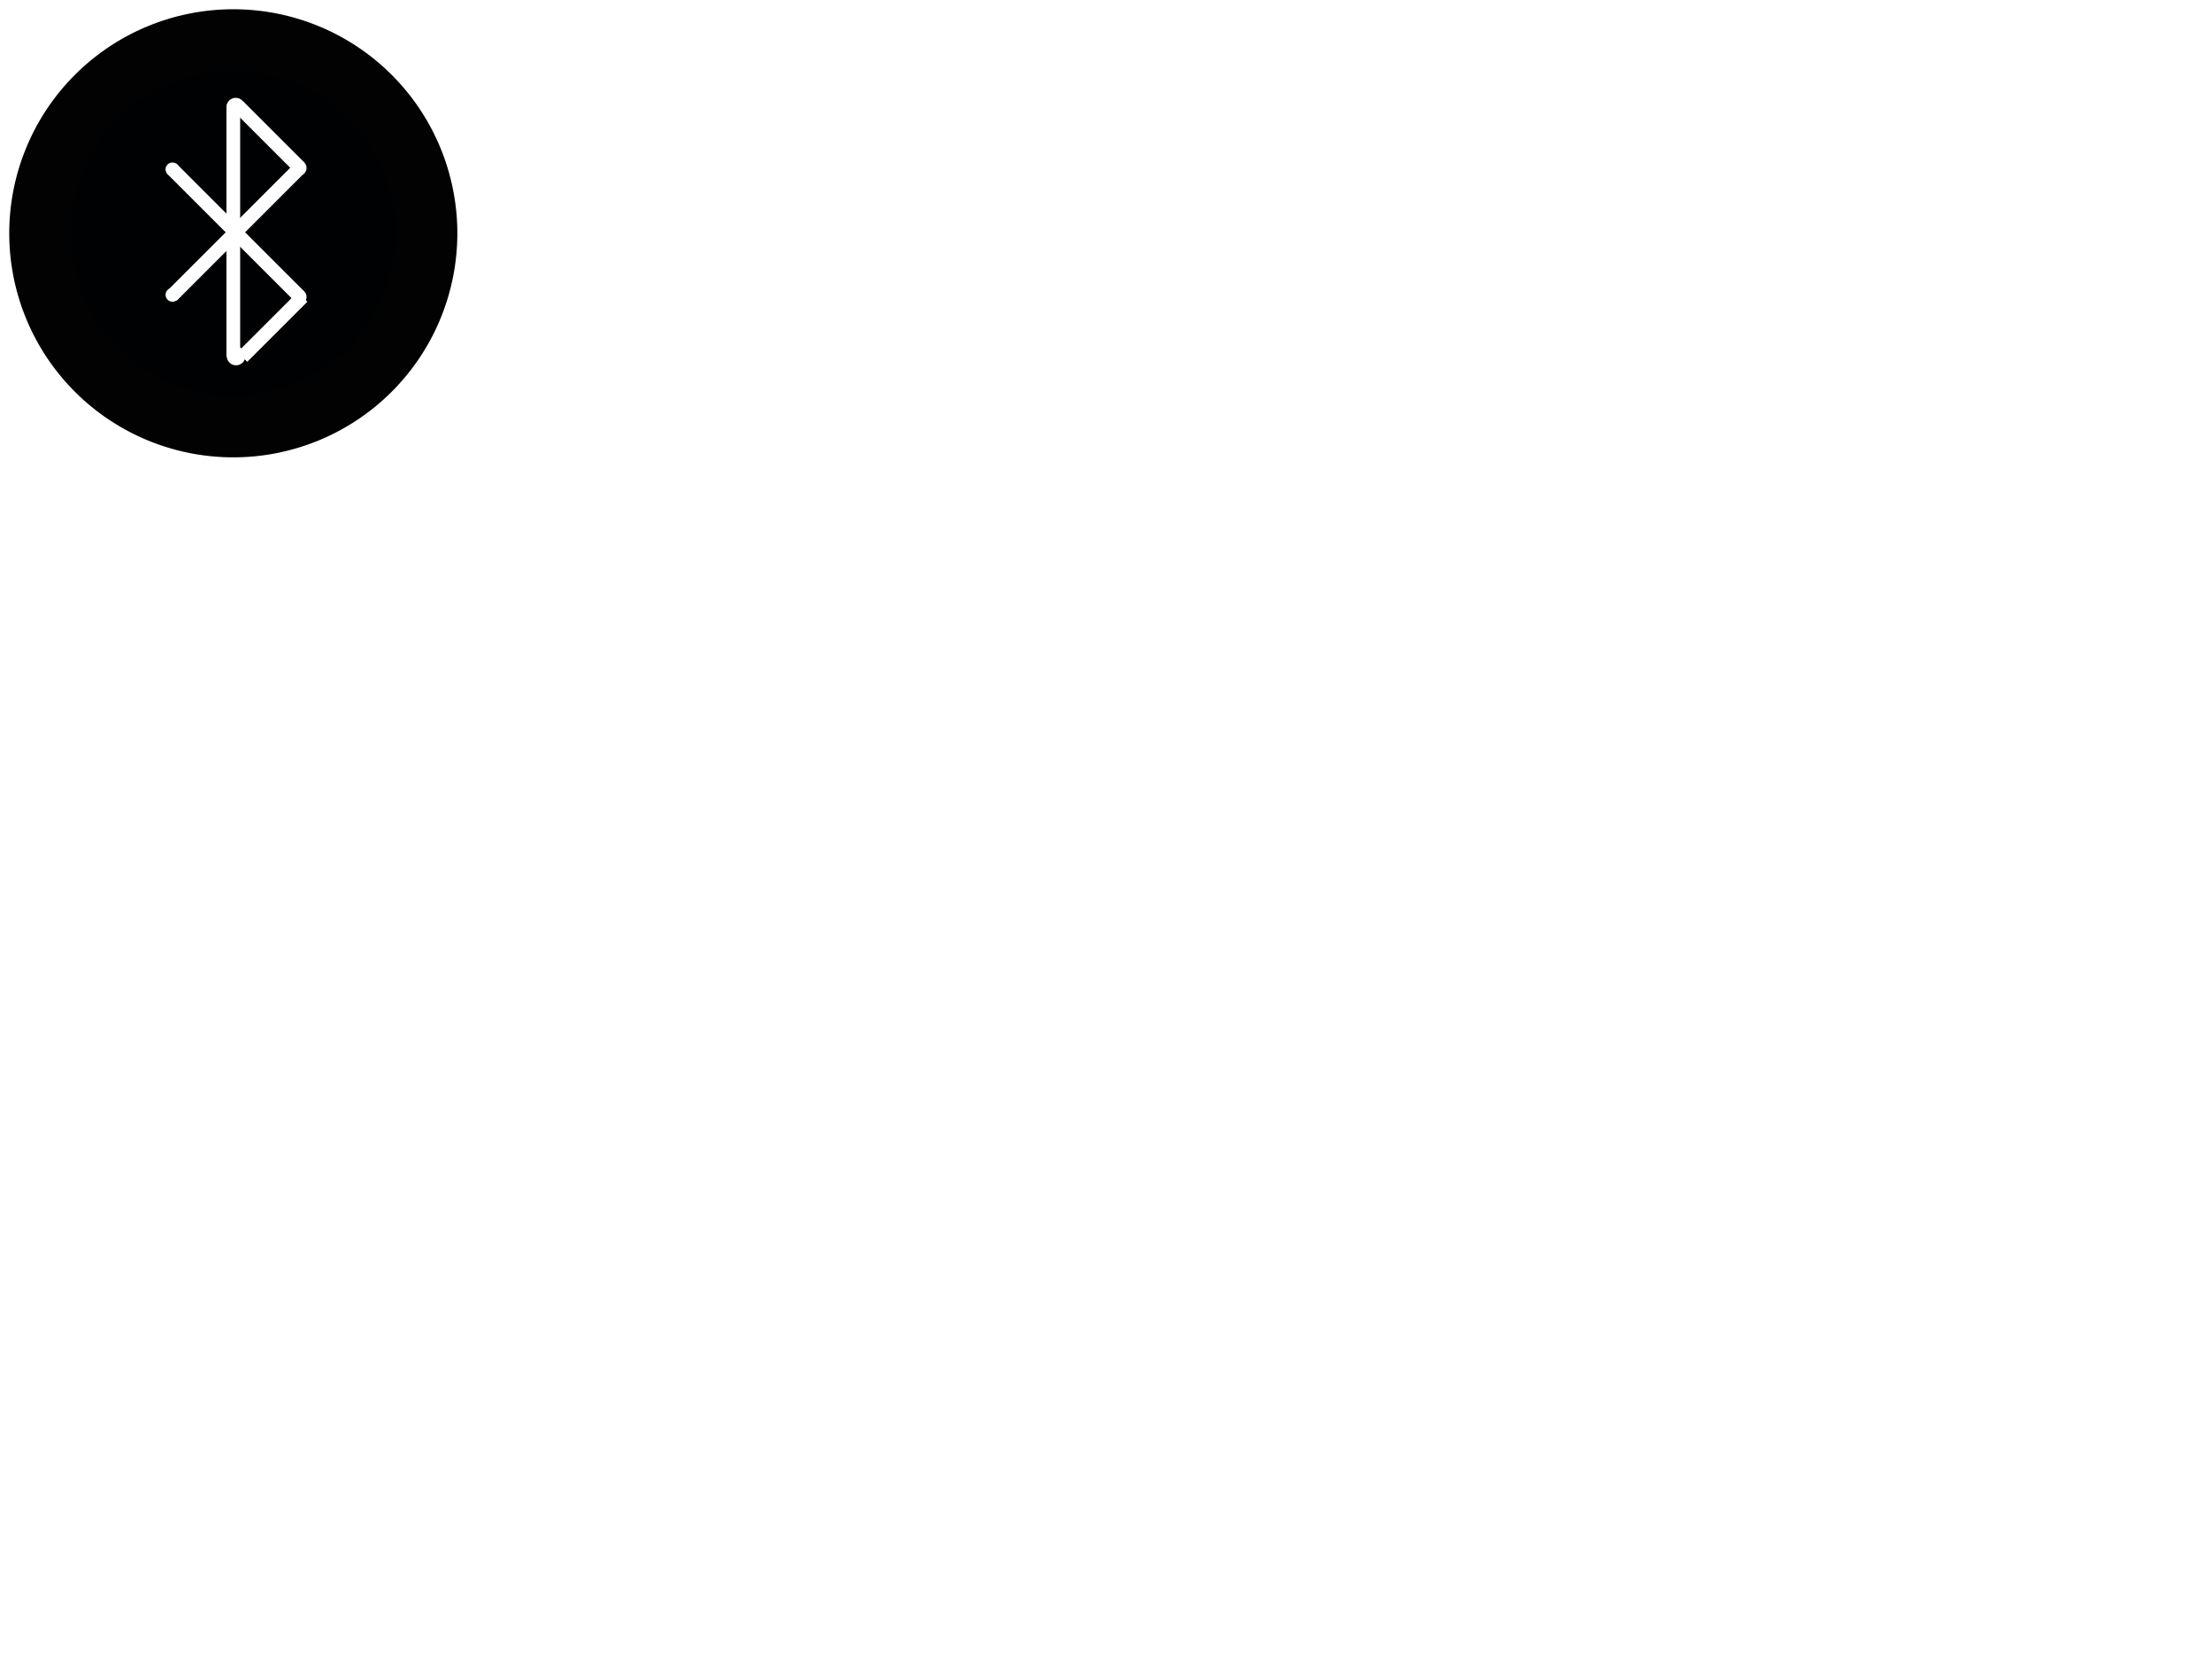 <?xml version="1.0" encoding="UTF-8"?>
<svg width="640" height="480" xmlns="http://www.w3.org/2000/svg" xmlns:svg="http://www.w3.org/2000/svg" xmlns:xlink="http://www.w3.org/1999/xlink">
 <title>red-button_marco</title>
 <defs>
  <linearGradient id="linearGradient3215">
   <stop offset="0" stop-opacity="0.686" stop-color="#1a1a1a" id="stop3217"/>
   <stop offset="1" stop-opacity="0" stop-color="#1a1a1a" id="stop3219"/>
  </linearGradient>
  <radialGradient xlink:href="#linearGradient3215" fy="465.105" fx="308.529" r="68.159" cy="465.105" cx="308.529" gradientTransform="matrix(0.777 0 0 0.777 -135.831 -83.983)" gradientUnits="userSpaceOnUse" id="radialGradient2236"/>
  <filter height="200%" width="200%" y="-50%" x="-50%" id="svg_15_blur">
   <feGaussianBlur stdDeviation="3.2"/>
  </filter>
 </defs>
 <g>
  <title>Layer 1</title>
  <circle r="47" cy="67.5" cx="67.5" stroke-width="2.669" stroke-linejoin="round" fill="#007fff" filter="url(&quot;#svg_15_blur&quot;)" id="svg_15"/>
  <g display="inline" id="layer2"/>
  <g id="layer3"/>
  <path d="m132.323,67.5a64.823,64.823 0 1 1 -129.646,0a64.823,64.823 0 1 1 129.646,0z" stroke-opacity="0.528" stroke-miterlimit="4" stroke-linejoin="round" fill="#000000" opacity="0.99" id="path3256"/>
  <ellipse ry="3.5" rx="4.6" cy="34.7" cx="51" stroke-width="2.669" stroke-linejoin="round" fill="url(#radialGradient2236)" id="svg_6"/>
  <circle r="2.699" cy="31" cx="68.2" stroke-width="2.669" stroke-linejoin="round" fill="#ffffff" id="svg_9"/>
  <circle r="2.197" cy="48.6" cx="86.501" stroke-width="2.669" stroke-linejoin="round" fill="#ffffff" id="svg_10"/>
  <circle r="2.195" cy="85.898" cx="86.499" stroke-width="2.669" stroke-linejoin="round" fill="#ffffff" id="svg_11"/>
  <circle r="2.699" cy="103" cx="68.301" stroke-width="2.669" stroke-linejoin="round" fill="#ffffff" id="svg_12"/>
  <circle r="1.998" cy="49" cx="49.901" stroke-width="2.669" stroke-linejoin="round" fill="#ffffff" id="svg_13"/>
  <circle r="1.996" cy="85.3" cx="49.9" stroke-width="2.669" stroke-linejoin="round" fill="#ffffff" id="svg_14"/>
  <rect height="25.166" width="3.975" y="27.023" x="75.848" transform="rotate(-45 77.836 39.605)" stroke-width="2.669" stroke-linejoin="round" fill="#ffffff" id="svg_2"/>
  <rect height="52.524" width="3.975" y="40.758" x="66.318" transform="rotate(45 68.307 67.019)" stroke-width="2.669" stroke-linejoin="round" fill="#ffffff" id="svg_3"/>
  <rect height="71.933" width="3.975" y="31.285" x="65.513" stroke-width="2.669" stroke-linejoin="round" fill="#ffffff" id="svg_1"/>
  <rect height="52.241" width="3.975" y="41.09" x="66.118" transform="rotate(-45 68.106 67.211)" stroke-width="2.669" stroke-linejoin="round" fill="#ffffff" id="svg_5"/>
  <rect height="24.6" width="3.975" y="82.289" x="76.84" transform="rotate(45 78.828 94.589)" stroke-width="2.669" stroke-linejoin="round" fill="#ffffff" id="svg_4"/>
 </g>
</svg>